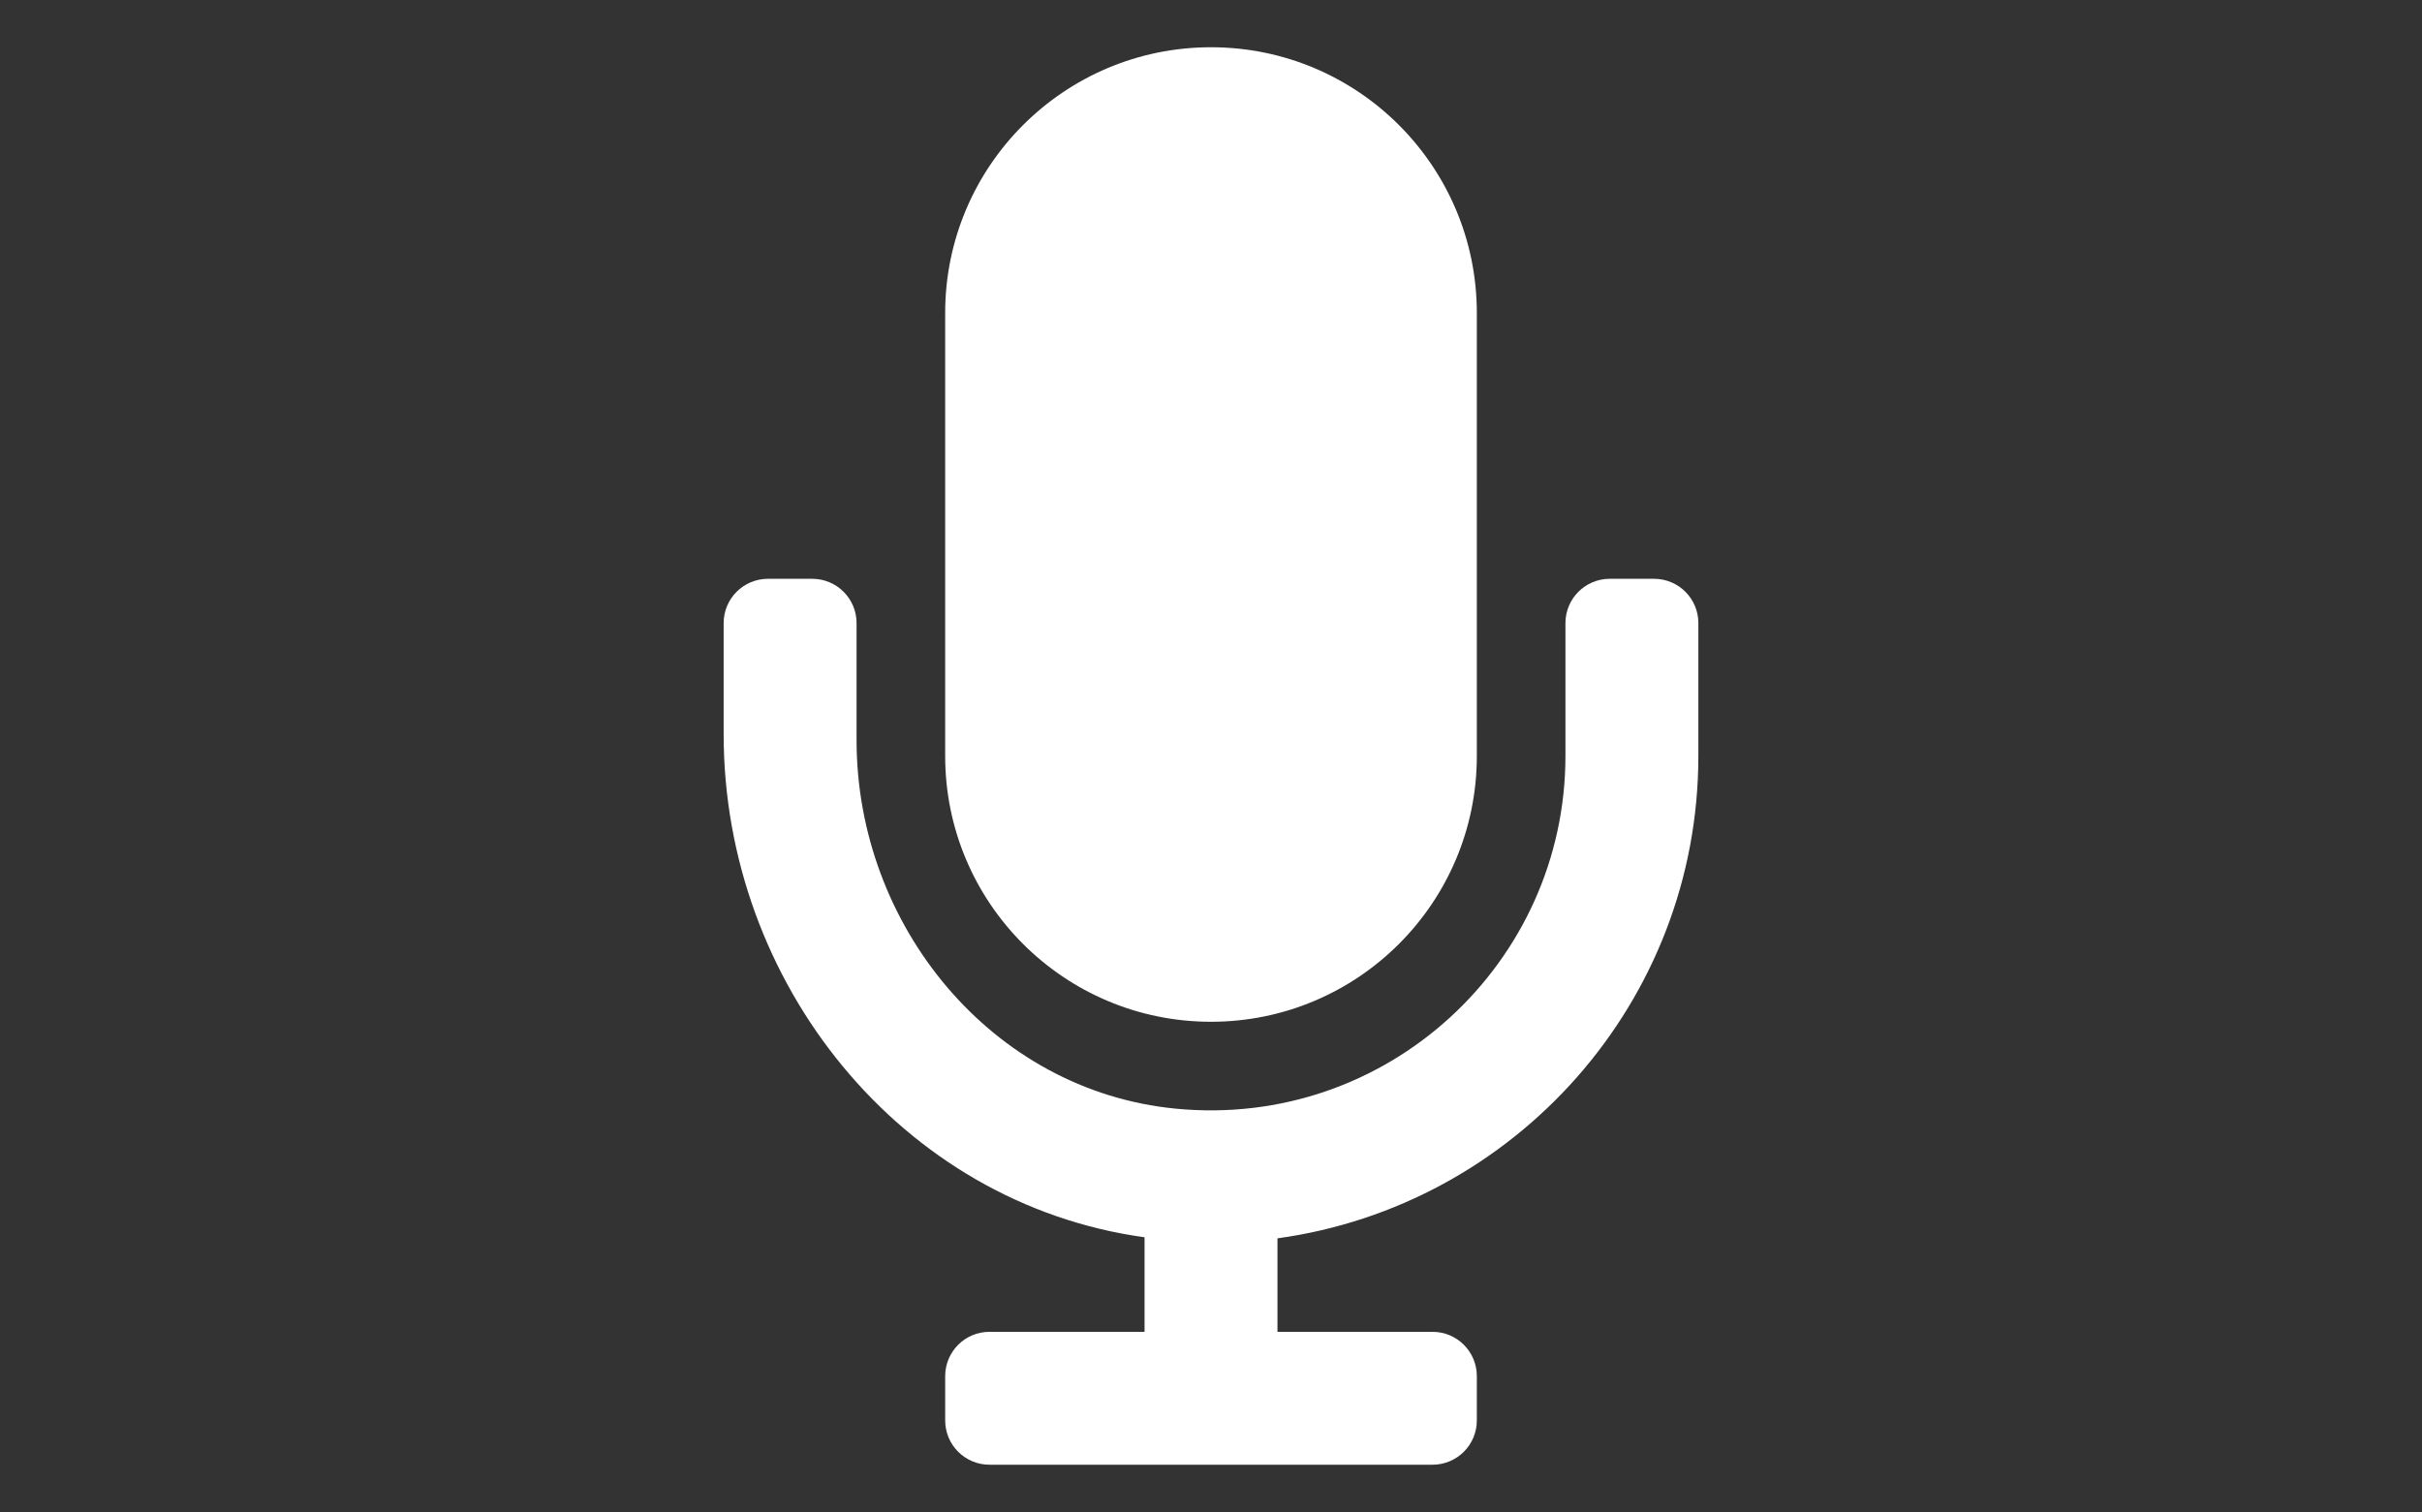<svg xmlns="http://www.w3.org/2000/svg" id="Livello_1" viewBox="0 0 820 512"><rect x="0" y="0" width="820" height="512" fill="#333333" stroke="none"/><defs><style>.cls-1{fill:#fff;stroke-width:0px;}</style></defs><path class="cls-1" d="m410,346c49.71,0,90-40.29,90-90V106c0-49.71-40.29-90-90-90s-90,40.29-90,90v150c0,49.71,40.29,90,90,90Zm150-150h-15c-8.29,0-15,6.71-15,15v45c0,70.12-60.46,126.39-131.99,119.42-62.34-6.08-108.01-62.13-108.01-124.76v-39.66c0-8.29-6.71-15-15-15h-15c-8.29,0-15,6.71-15,15v37.65c0,84.04,59.97,158.95,142.5,170.33v32.02h-52.5c-8.29,0-15,6.71-15,15v15c0,8.29,6.71,15,15,15h150c8.29,0,15-6.71,15-15v-15c0-8.29-6.71-15-15-15h-52.5v-31.66c80.35-11.03,142.5-80,142.5-163.34v-45c0-8.29-6.71-15-15-15Z"></path></svg>